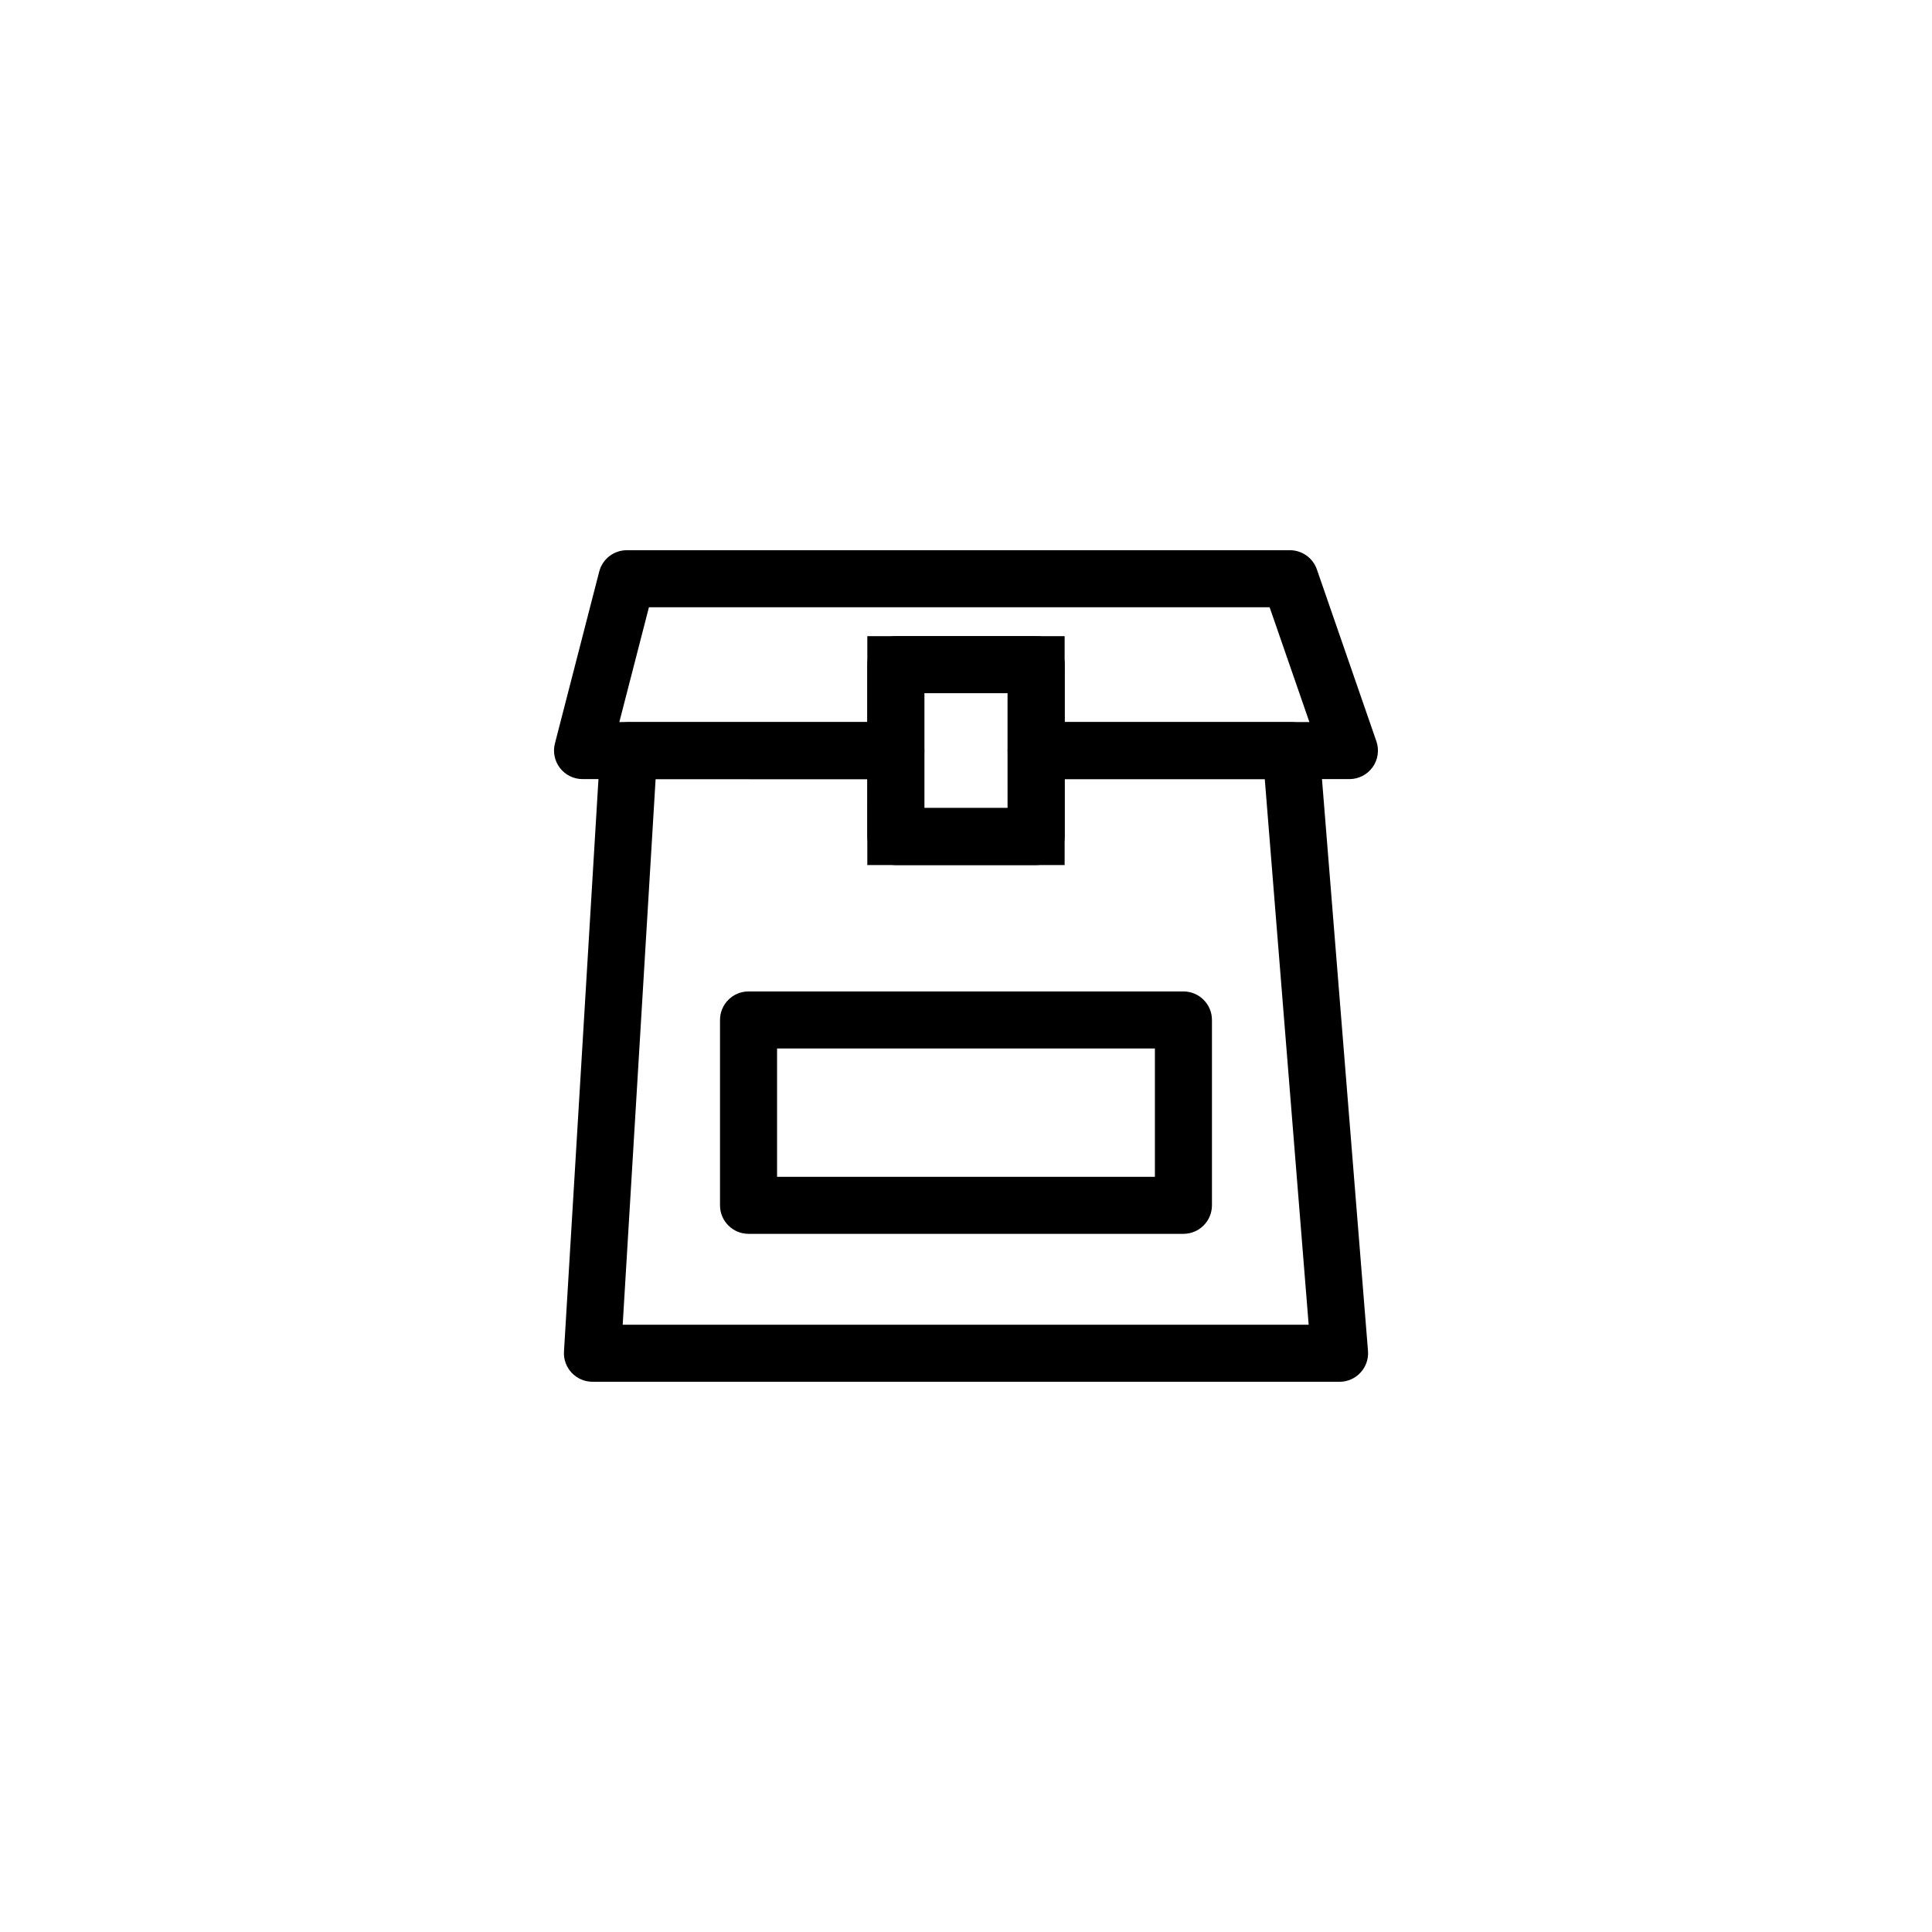 <?xml version="1.0" encoding="UTF-8"?>
<!-- Uploaded to: ICON Repo, www.svgrepo.com, Generator: ICON Repo Mixer Tools -->
<svg fill="#000000" width="800px" height="800px" version="1.1" viewBox="144 144 512 512" xmlns="http://www.w3.org/2000/svg">
 <g>
  <path d="m501.62 350.47h-83.027c-4.172 0-7.559-3.379-7.559-7.559v-15.215l-22.066 0.004v15.215c0 4.176-3.387 7.559-7.559 7.559l-83.027-0.004c-2.336 0-4.539-1.078-5.977-2.926-1.43-1.844-1.93-4.254-1.344-6.516l11.738-45.543c0.855-3.34 3.871-5.672 7.316-5.672h175.73c3.223 0 6.086 2.039 7.141 5.09l15.77 45.543c0.801 2.309 0.434 4.863-0.984 6.852s-3.711 3.172-6.152 3.172zm-75.473-15.113h64.855l-10.539-30.43h-164.49l-7.844 30.43h65.723v-15.215c0-4.176 3.387-7.559 7.559-7.559h37.188c4.172 0 7.559 3.379 7.559 7.559l-0.004 15.215z"/>
  <path d="m499 510.18h-198c-2.082 0-4.074-0.863-5.5-2.379-1.43-1.523-2.172-3.559-2.039-5.637l9.621-159.7c0.242-3.988 3.547-7.106 7.543-7.106h70.785c4.172 0 7.559 3.387 7.559 7.559v15.219h22.07l-0.004-15.219c0-4.172 3.387-7.559 7.559-7.559h67.555c3.941 0 7.219 3.027 7.531 6.953l12.852 159.71c0.168 2.102-0.543 4.176-1.98 5.727-1.426 1.555-3.441 2.438-5.555 2.438zm-189.98-15.117h181.79l-11.633-144.59h-53.027v15.219c0 4.172-3.387 7.559-7.559 7.559h-37.18c-4.172 0-7.559-3.387-7.559-7.559l0.004-15.219h-56.113z"/>
  <path d="m457.62 470.98h-115.25c-4.172 0-7.559-3.379-7.559-7.559v-49.121c0-4.172 3.387-7.559 7.559-7.559h115.25c4.172 0 7.559 3.387 7.559 7.559v49.121c-0.004 4.18-3.387 7.559-7.559 7.559zm-107.69-15.113h100.13v-34.008h-100.13z"/>
  <path d="m426.14 373.25h-52.293v-60.66h52.293zm-37.18-15.113h22.07v-30.43h-22.07z"/>
 </g>
</svg>